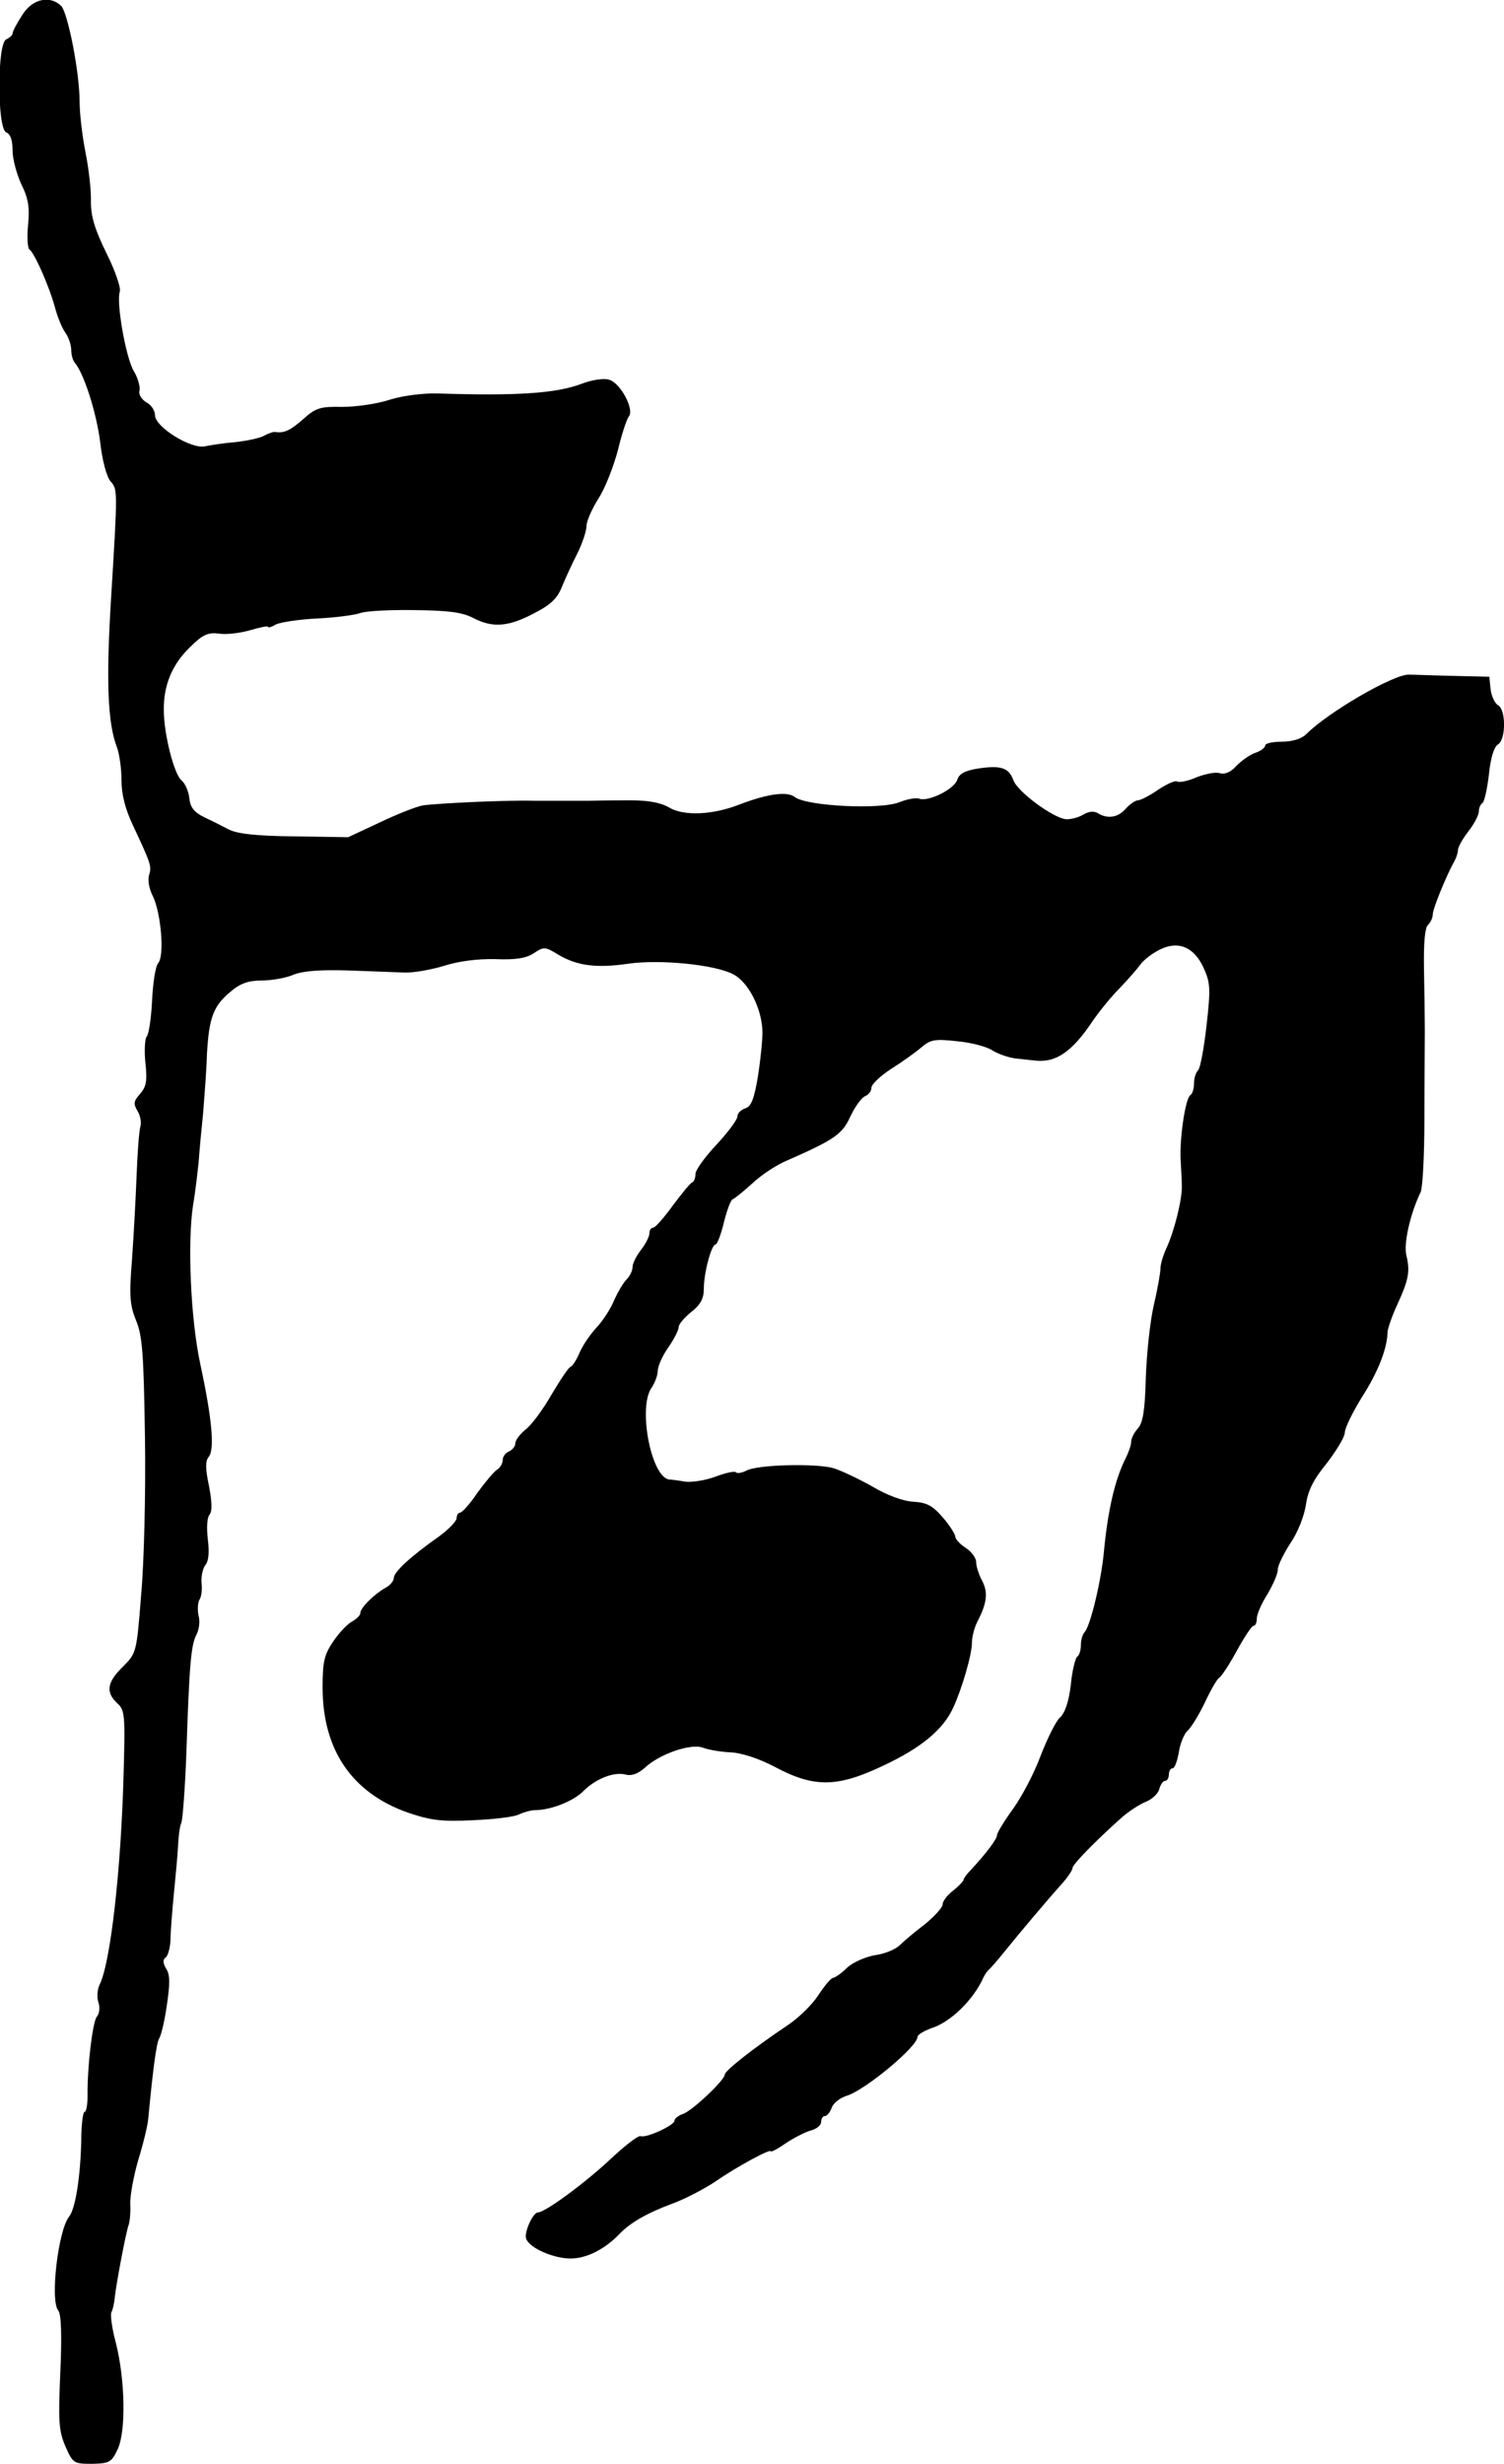 <?xml version="1.0" standalone="no"?>
<!DOCTYPE svg PUBLIC "-//W3C//DTD SVG 20010904//EN"
 "http://www.w3.org/TR/2001/REC-SVG-20010904/DTD/svg10.dtd">
<svg version="1.0" xmlns="http://www.w3.org/2000/svg"
 width="359pt" height="588pt" viewBox="0 0 359 588"
 preserveAspectRatio="xMidYMid meet">
<g transform="translate(0,588) scale(0.1,-0.1)"
fill="#000000" stroke="none">
<path d="M53 5844 c-13 -20 -23 -39 -23 -44 0 -4 -7 -10 -15 -14 -22 -8 -22
-214 0 -222 10 -4 15 -19 15 -43 0 -21 10 -57 21 -81 17 -34 20 -56 16 -97 -3
-29 -1 -55 3 -58 12 -8 47 -87 61 -138 6 -23 17 -50 25 -61 8 -11 14 -30 14
-41 0 -12 4 -25 8 -30 22 -25 52 -119 61 -189 5 -46 16 -85 25 -95 17 -19 17
-19 1 -281 -12 -195 -8 -296 14 -353 6 -16 11 -51 11 -79 0 -34 9 -69 27 -107
44 -94 45 -98 39 -119 -4 -12 0 -34 9 -51 19 -39 28 -140 13 -159 -7 -7 -13
-48 -15 -90 -2 -42 -8 -81 -13 -86 -4 -4 -6 -33 -3 -62 5 -44 2 -58 -13 -75
-15 -17 -16 -23 -6 -40 7 -11 10 -28 7 -38 -3 -10 -7 -63 -9 -117 -2 -54 -7
-145 -11 -201 -7 -86 -5 -108 10 -145 15 -36 18 -80 21 -278 2 -129 -2 -298
-9 -375 -11 -139 -11 -140 -44 -173 -38 -37 -41 -61 -13 -87 18 -16 19 -28 15
-169 -6 -227 -31 -449 -57 -502 -6 -12 -7 -31 -3 -43 4 -12 2 -28 -4 -34 -10
-13 -23 -120 -22 -189 0 -21 -3 -38 -7 -38 -4 0 -8 -30 -8 -68 -2 -88 -14
-163 -29 -182 -26 -32 -46 -200 -26 -224 7 -8 9 -58 5 -147 -5 -116 -4 -140
12 -177 18 -41 20 -42 64 -42 41 1 46 3 61 35 20 43 18 166 -5 256 -9 33 -13
65 -10 71 3 5 7 22 8 36 4 34 26 152 33 172 3 8 5 31 4 50 -1 19 8 67 19 105
12 39 23 84 24 100 12 127 20 181 26 190 4 6 13 41 18 78 8 52 8 74 -1 88 -8
13 -9 22 -2 27 6 4 11 23 12 42 0 19 4 69 8 110 4 41 9 93 10 115 1 22 4 47 8
55 3 8 9 85 12 170 7 210 11 254 24 279 6 11 9 32 5 45 -3 14 -2 31 2 38 5 7
7 26 5 41 -1 15 3 35 10 43 7 9 9 30 5 61 -3 26 -2 51 4 58 7 8 6 31 -1 68 -9
42 -9 60 -1 70 15 17 8 92 -20 222 -23 107 -31 290 -17 380 5 28 10 73 13 100
2 28 7 82 11 120 3 39 8 102 9 140 5 86 15 114 56 148 23 20 43 27 75 27 23 0
58 6 76 14 23 9 65 12 129 10 52 -2 113 -4 135 -5 22 -1 65 7 95 16 34 11 80
17 122 16 48 -2 74 2 92 14 24 16 27 16 58 -3 45 -27 92 -33 167 -22 76 11
207 -2 251 -25 37 -19 69 -83 70 -138 0 -21 -5 -69 -11 -107 -9 -53 -16 -71
-30 -75 -11 -4 -19 -12 -19 -20 0 -7 -22 -37 -50 -67 -27 -29 -50 -60 -50 -70
0 -9 -3 -18 -8 -20 -4 -1 -25 -27 -46 -55 -21 -29 -42 -53 -47 -53 -5 0 -9 -6
-9 -14 0 -7 -9 -25 -20 -39 -11 -14 -20 -32 -20 -40 0 -9 -6 -22 -14 -30 -8
-8 -21 -30 -30 -50 -8 -20 -27 -49 -41 -64 -15 -16 -33 -42 -41 -60 -7 -17
-17 -33 -22 -35 -5 -1 -25 -32 -46 -67 -20 -35 -48 -73 -62 -83 -13 -11 -24
-25 -24 -33 0 -7 -7 -15 -15 -19 -8 -3 -15 -12 -15 -20 0 -8 -6 -19 -13 -23
-7 -4 -28 -29 -47 -55 -18 -27 -37 -48 -42 -48 -4 0 -8 -6 -8 -13 0 -7 -18
-26 -41 -43 -71 -50 -109 -86 -109 -100 0 -7 -9 -18 -21 -24 -26 -15 -59 -47
-59 -60 0 -5 -9 -14 -20 -20 -11 -6 -31 -27 -45 -48 -21 -31 -25 -48 -25 -109
0 -149 70 -252 204 -299 53 -18 80 -22 155 -18 50 2 100 8 110 14 11 5 28 10
38 10 37 0 91 21 115 45 30 30 73 47 101 40 15 -4 30 2 46 16 35 33 110 59
139 48 13 -5 43 -10 65 -11 26 -1 67 -14 107 -35 94 -50 149 -49 260 4 89 42
141 85 165 137 21 45 45 127 45 156 0 14 6 36 13 50 23 44 26 70 11 98 -8 15
-14 35 -14 44 0 10 -11 25 -25 34 -14 9 -25 21 -25 28 -1 6 -14 27 -30 45 -24
28 -38 35 -69 37 -24 1 -63 15 -98 36 -32 18 -74 38 -93 44 -41 12 -183 9
-209 -6 -10 -5 -21 -7 -24 -4 -3 4 -25 -1 -49 -10 -24 -9 -56 -14 -73 -12 -16
3 -33 5 -37 5 -43 4 -75 168 -44 217 9 13 16 32 16 42 0 11 11 36 25 56 14 20
25 42 25 49 0 7 14 23 30 36 22 17 30 32 30 55 0 38 18 106 28 106 4 0 13 24
20 53 7 28 16 53 21 55 4 1 26 19 47 38 21 20 59 45 84 55 114 50 131 63 150
105 11 23 26 44 35 48 8 3 15 12 15 20 0 8 21 28 47 45 27 17 59 40 73 52 21
18 32 20 85 14 33 -3 71 -13 84 -22 13 -8 38 -17 55 -19 17 -2 38 -4 46 -5 50
-6 89 20 140 97 14 20 41 54 62 75 20 21 42 46 50 57 7 10 27 26 45 35 44 23
83 8 106 -43 16 -35 17 -49 7 -137 -6 -54 -15 -102 -20 -107 -6 -6 -10 -20
-10 -32 0 -13 -4 -25 -9 -28 -11 -7 -25 -97 -23 -151 1 -22 3 -51 3 -65 1 -31
-17 -105 -36 -147 -8 -17 -15 -39 -15 -50 0 -10 -7 -50 -16 -88 -9 -39 -17
-116 -19 -173 -2 -78 -7 -108 -19 -121 -9 -10 -16 -24 -16 -32 0 -8 -6 -25
-13 -39 -26 -51 -43 -127 -52 -223 -6 -67 -32 -177 -46 -192 -5 -5 -9 -19 -9
-31 0 -13 -4 -25 -9 -28 -4 -3 -12 -33 -15 -67 -5 -41 -14 -67 -26 -78 -10 -9
-30 -50 -46 -91 -15 -41 -45 -98 -66 -127 -21 -29 -38 -57 -38 -62 0 -10 -26
-44 -62 -83 -10 -10 -18 -21 -18 -24 0 -3 -11 -15 -25 -26 -14 -11 -25 -25
-25 -33 0 -7 -19 -28 -42 -47 -24 -18 -51 -41 -60 -50 -10 -10 -36 -21 -59
-24 -23 -4 -53 -17 -67 -30 -13 -13 -29 -24 -33 -24 -5 0 -21 -19 -36 -42 -15
-23 -48 -55 -74 -72 -82 -55 -149 -108 -149 -117 0 -13 -78 -87 -100 -94 -11
-4 -20 -11 -20 -16 0 -11 -67 -42 -81 -37 -6 2 -38 -23 -72 -55 -62 -58 -156
-127 -173 -127 -12 0 -34 -49 -28 -63 8 -22 65 -47 106 -47 38 0 82 22 118 60
24 25 65 49 125 71 30 11 76 35 103 53 52 36 132 79 132 72 0 -3 17 6 37 20
20 13 47 27 60 30 13 4 23 12 23 20 0 8 4 14 9 14 5 0 12 9 16 19 3 11 20 25
38 30 46 16 167 117 167 140 0 5 15 14 34 21 45 14 100 68 123 120 4 8 10 17
14 20 4 3 21 23 38 44 33 41 102 123 139 164 12 14 22 29 22 34 0 8 51 61 117
120 17 15 43 32 58 38 15 6 29 19 32 30 3 11 9 20 14 20 5 0 9 7 9 15 0 8 4
15 9 15 5 0 11 17 15 39 3 21 13 44 21 51 8 7 26 36 40 65 14 30 29 56 34 60
6 3 25 32 43 65 18 33 36 60 40 60 5 0 8 8 8 18 0 9 11 35 25 57 13 22 25 48
25 59 0 10 14 38 30 63 18 26 33 65 37 91 5 35 18 61 50 100 23 30 43 63 43
73 0 11 19 49 41 85 38 59 60 115 61 154 0 8 10 38 23 66 28 61 31 80 22 118
-7 26 8 97 34 151 5 11 9 90 9 175 0 85 1 180 1 210 0 30 -1 97 -2 148 -1 59
2 97 9 104 7 7 12 18 12 26 0 13 31 89 50 124 6 10 10 23 10 29 0 7 11 27 25
45 14 18 25 39 25 48 0 8 4 17 9 20 4 3 11 33 15 68 4 39 12 65 21 71 20 11
20 83 1 94 -8 4 -16 22 -18 38 l-3 30 -85 2 c-47 1 -95 3 -108 3 -37 0 -191
-89 -244 -142 -11 -11 -33 -18 -58 -18 -22 0 -40 -4 -40 -9 0 -5 -10 -13 -22
-17 -13 -4 -33 -18 -46 -31 -14 -16 -29 -22 -41 -18 -10 3 -34 -2 -55 -10 -20
-9 -41 -13 -46 -10 -5 3 -25 -6 -46 -20 -20 -14 -42 -25 -48 -25 -6 0 -19 -9
-29 -20 -18 -21 -43 -25 -66 -11 -9 6 -22 5 -35 -3 -12 -7 -31 -12 -42 -11
-30 3 -115 65 -125 93 -11 30 -30 36 -84 28 -32 -5 -46 -13 -50 -27 -8 -23
-69 -53 -91 -45 -7 3 -28 -1 -46 -8 -44 -19 -223 -10 -251 12 -18 14 -64 8
-132 -18 -64 -25 -133 -28 -168 -7 -21 12 -50 17 -92 17 -11 0 -56 0 -100 -1
-44 0 -102 0 -130 0 -61 2 -231 -6 -265 -11 -14 -2 -60 -20 -102 -40 l-77 -36
-128 2 c-92 1 -137 6 -158 17 -17 9 -43 22 -60 30 -22 11 -31 23 -33 44 -2 17
-10 35 -18 42 -18 13 -43 111 -43 168 -1 59 20 110 63 151 30 30 43 35 68 32
17 -3 51 1 75 8 24 7 43 11 43 8 0 -3 9 0 19 6 11 5 55 12 98 14 43 2 89 8
103 13 14 5 72 8 130 7 81 -1 113 -5 140 -19 46 -24 84 -21 146 12 39 20 55
36 65 62 8 19 24 55 37 80 12 24 22 54 22 66 0 11 13 41 29 66 16 25 36 77 46
115 9 38 21 74 26 80 14 17 -21 82 -48 88 -12 4 -42 -1 -65 -10 -61 -23 -155
-29 -343 -23 -35 1 -83 -5 -115 -15 -30 -10 -81 -17 -113 -17 -52 1 -63 -2
-93 -29 -32 -28 -46 -34 -67 -31 -4 1 -16 -3 -27 -9 -11 -6 -41 -12 -67 -15
-26 -2 -59 -7 -73 -10 -33 -8 -120 46 -120 74 0 11 -9 25 -21 31 -11 7 -19 19
-16 28 2 9 -4 31 -14 47 -19 33 -42 165 -33 189 3 9 -11 50 -32 92 -28 57 -37
88 -37 122 1 26 -5 79 -13 119 -8 40 -14 94 -14 120 0 71 -28 212 -44 229 -27
26 -69 17 -93 -22z"/>
</g>
</svg>
